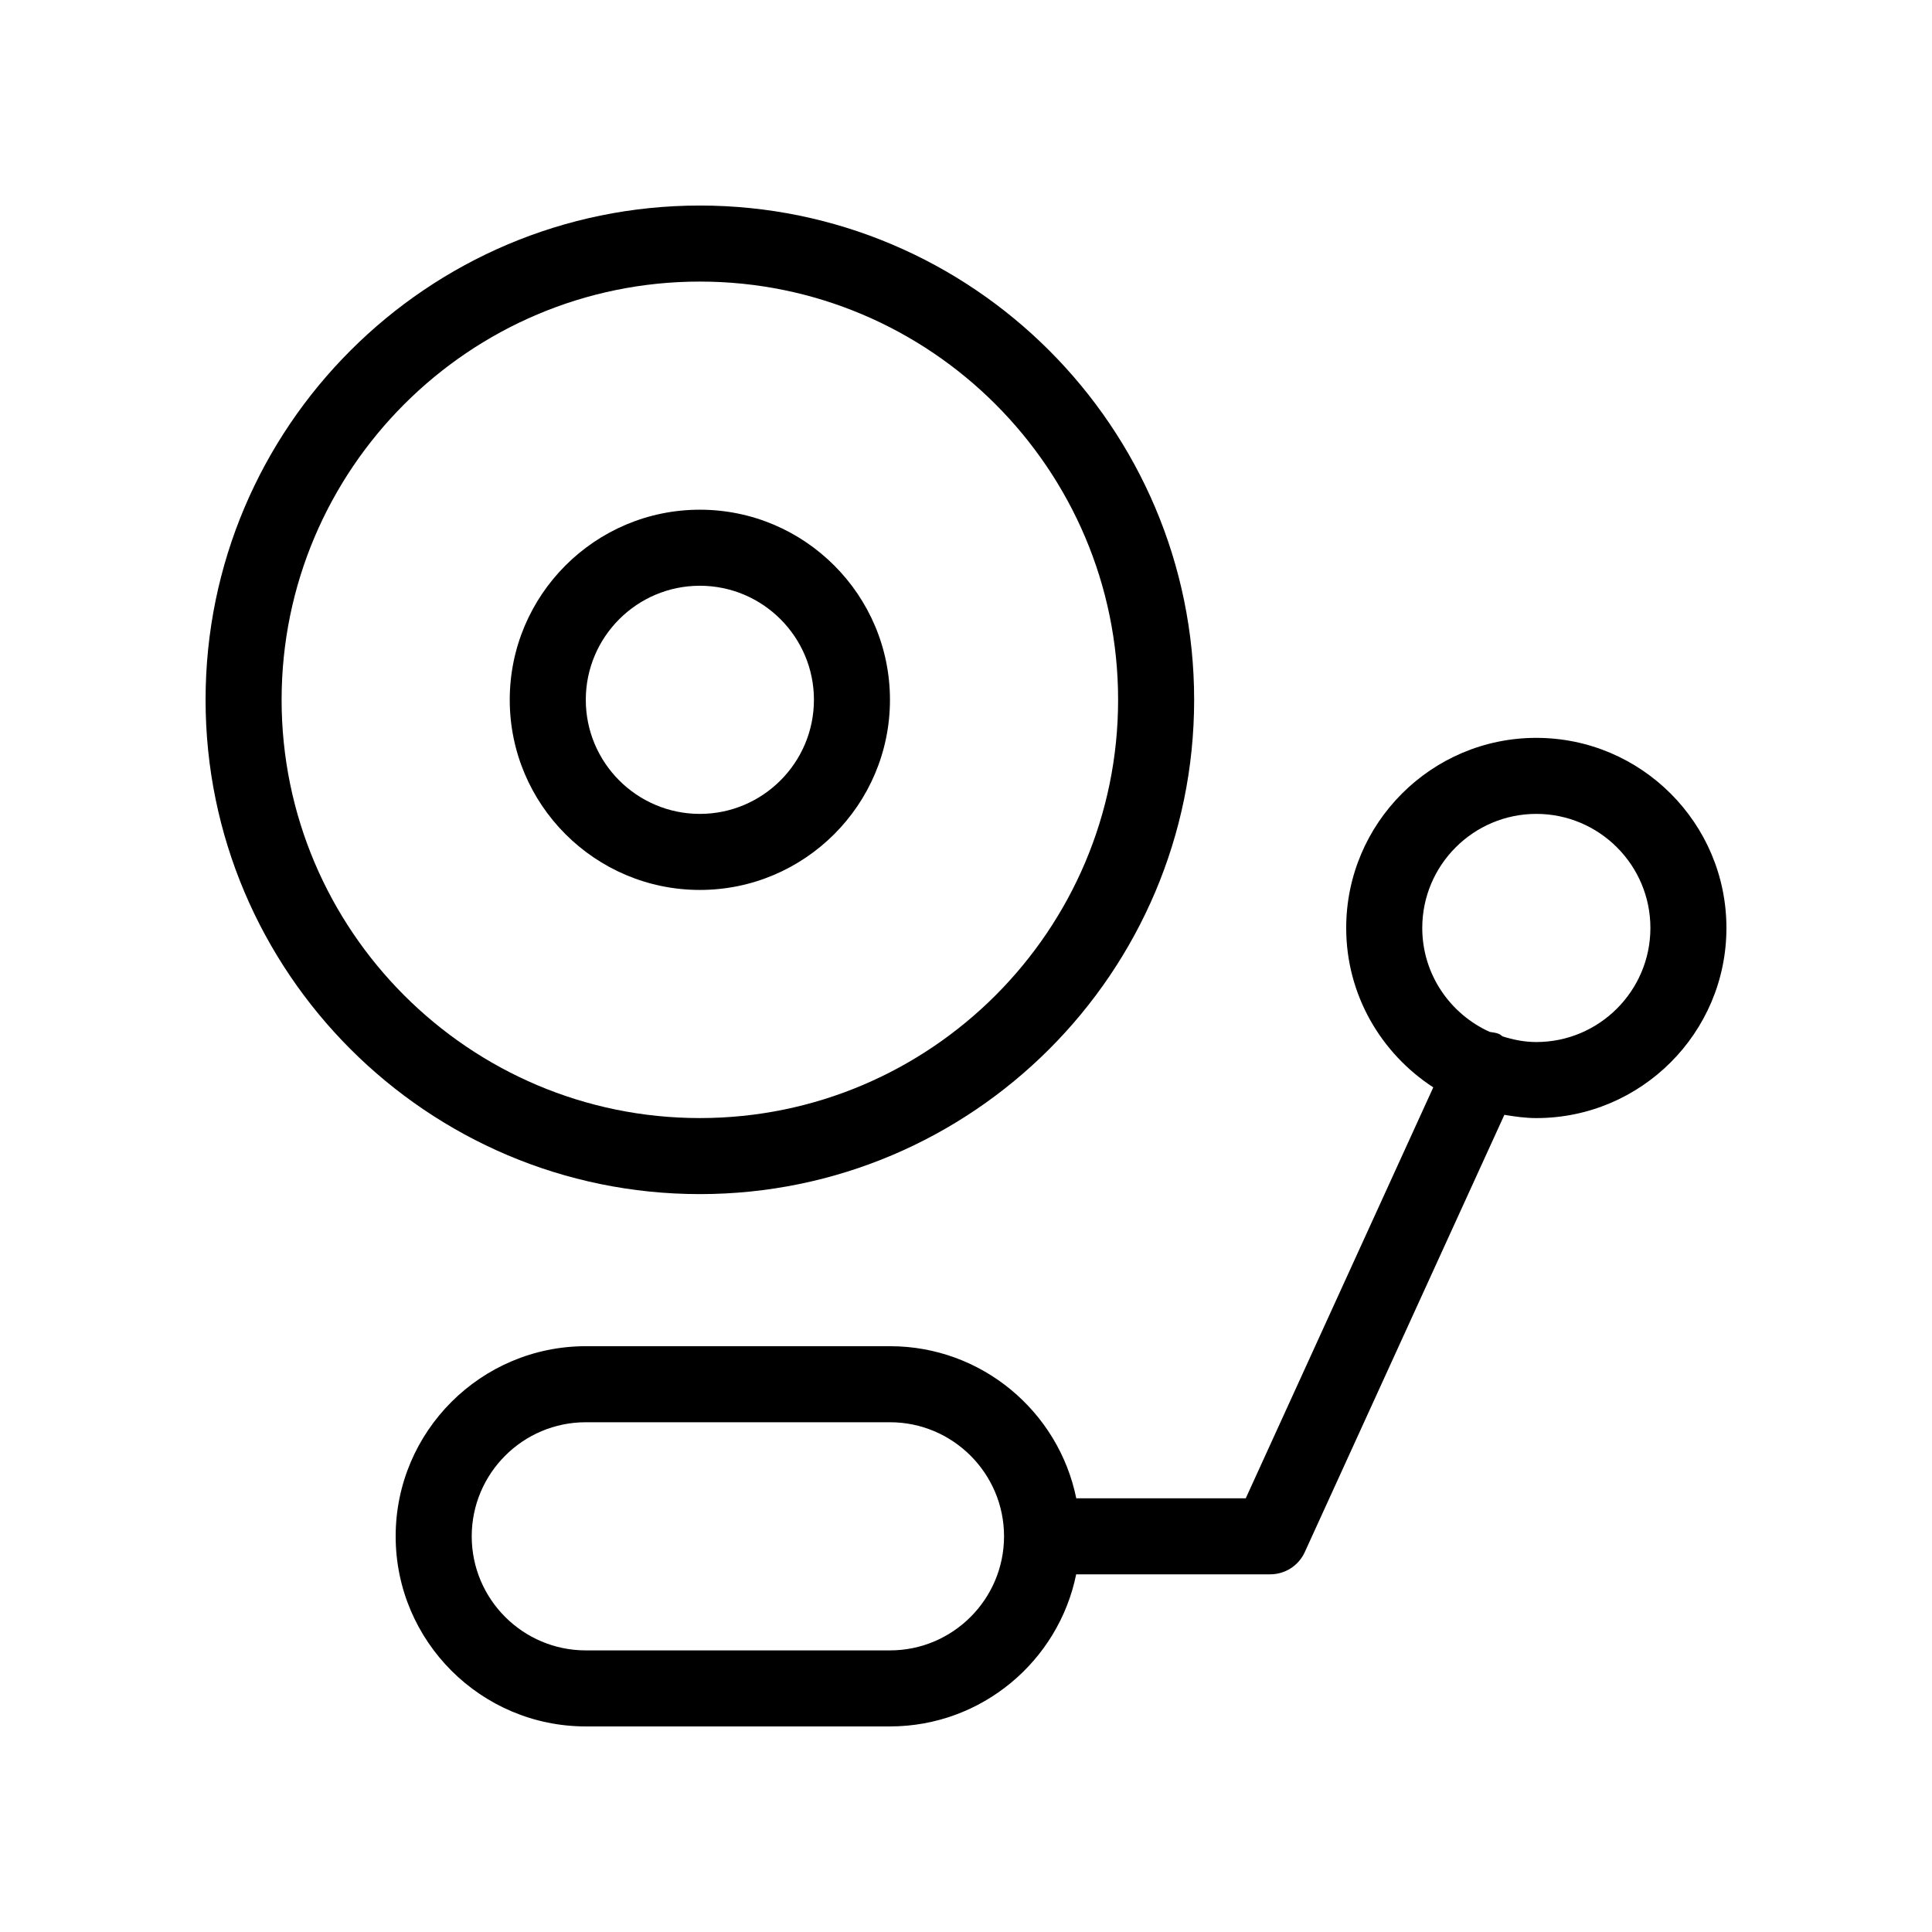 <?xml version="1.0" encoding="UTF-8"?>
<!-- Uploaded to: ICON Repo, www.svgrepo.com, Generator: ICON Repo Mixer Tools -->
<svg fill="#000000" width="800px" height="800px" version="1.1" viewBox="144 144 512 512" xmlns="http://www.w3.org/2000/svg">
 <g>
  <path d="m460.46 329.46c0-72.227-58.766-130.99-130.99-130.99-72.227 0.004-130.99 58.766-130.99 130.99 0 72.227 58.766 130.99 130.99 130.99 72.223 0 130.99-58.766 130.99-130.99zm-241.83 0c0-61.102 49.715-110.84 110.84-110.84 61.121 0 110.84 49.734 110.84 110.84 0 61.102-49.715 110.84-110.84 110.84s-110.84-49.738-110.84-110.84z"/>
  <path d="m379.85 329.46c0-27.789-22.609-50.383-50.383-50.383-27.77 0.004-50.379 22.594-50.379 50.383 0 27.789 22.609 50.383 50.383 50.383 27.766 0 50.379-22.594 50.379-50.383zm-80.609 0c0-16.668 13.562-30.23 30.23-30.23s30.23 13.562 30.23 30.23c-0.004 16.668-13.566 30.23-30.234 30.23-16.664 0-30.227-13.562-30.227-30.23z"/>
  <path d="m551.14 339.54c-27.77 0-50.383 22.59-50.383 50.383 0 17.715 9.23 33.23 23.074 42.238l-49.691 108.9h-44.918c-4.676-22.973-25.027-40.305-49.352-40.305h-80.609c-27.797 0-50.406 22.59-50.406 50.379s22.609 50.383 50.383 50.383h80.609c24.324 0 44.68-17.332 49.352-40.305h51.41c3.949 0 7.535-2.297 9.168-5.883l52.898-115.89c2.762 0.457 5.562 0.863 8.465 0.863 27.77 0 50.383-22.59 50.383-50.383 0-27.789-22.613-50.379-50.383-50.379zm-171.29 241.83h-80.609c-16.668 0-30.23-13.562-30.23-30.23s13.562-30.23 30.23-30.23h80.609c16.668 0 30.23 13.562 30.23 30.23-0.004 16.668-13.566 30.23-30.23 30.23zm171.29-161.22c-3.144 0-6.125-0.605-8.969-1.512-0.301-0.18-0.504-0.441-0.828-0.586-0.828-0.383-1.672-0.441-2.539-0.586-10.516-4.734-17.891-15.293-17.891-27.547 0-16.668 13.562-30.23 30.23-30.23s30.23 13.562 30.23 30.23c-0.004 16.668-13.566 30.23-30.234 30.23z"/>
 </g>
</svg>